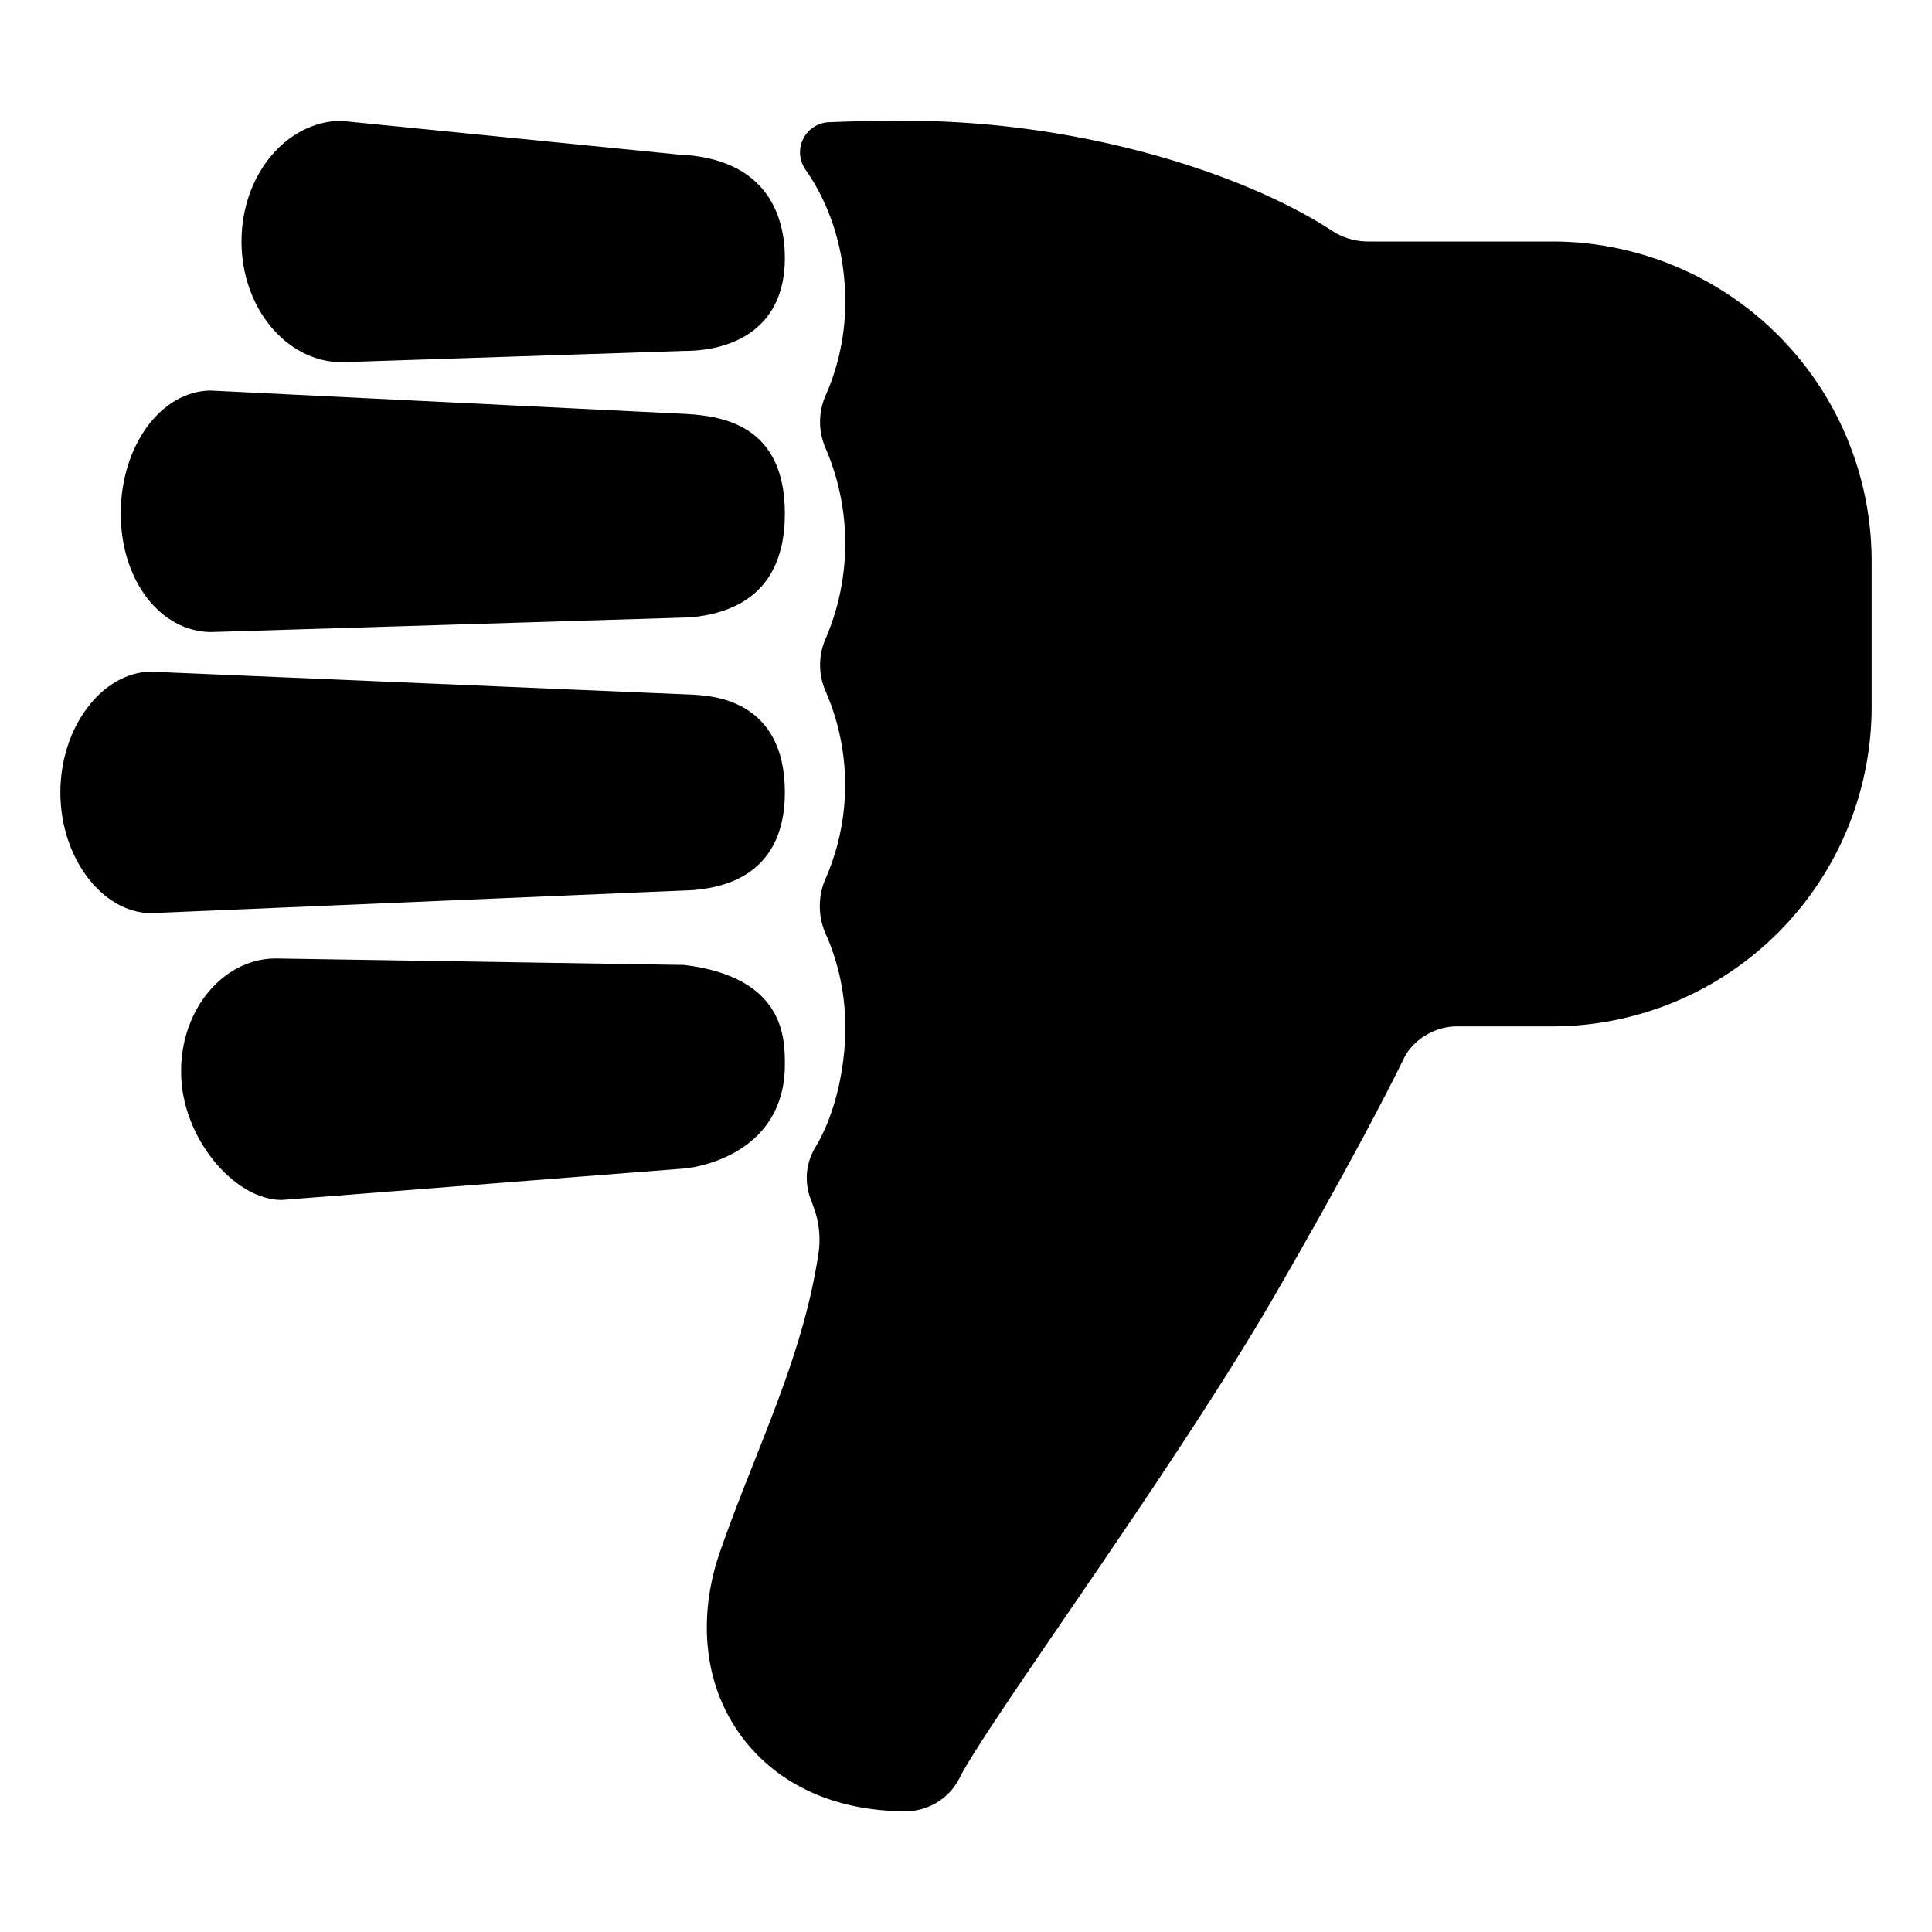 <svg xmlns="http://www.w3.org/2000/svg" class="ionicon" viewBox="0 0 512 512"><title>Thumbs Down</title><path d="M39.94 178l144.16 6.12c4.61.36 23.9 1.22 23.9 25.88 0 23.8-19.16 25.33-24.14 25.88L39.94 242C27.27 241.87 16 227.56 16 210s11.27-31.87 23.94-32zm141.45 131.66L74.65 318C62 318 48 301.31 48 284.12v-.33c0-16.33 11.14-29.63 24.88-29.79l108.45 1.72C208 259 208 275.16 208 282.12c0 22.88-21.8 27.14-26.61 27.54zM90.15 32l89.37 8.93C204 41.86 208 58.18 208 68.4c0 18.39-13.41 24.6-26.67 24.6l-91 3C75.78 95.78 64 81.51 64 64s11.68-31.66 26.15-32zm-34.36 71.5l126.4 6.22c9.39.63 25.81 3 25.81 26.36 0 12-4.35 25.62-25 27.53L55.79 167.5C42.65 167.35 32 154 32 136.08s10.65-32.43 23.79-32.58z"/><path d="M378.45 273.93A15.84 15.84 0 01386 272a15.93 15.93 0 00-7.51 1.91zM337.86 343.22l-.13.22a2.53 2.53 0 01.13-.22c20.5-35.51 30.36-55 33.82-62-3.47 7.06-13.34 26.51-33.82 62z" class="ionicon-fill-none"/><path d="M372.66 279.16l-1 2a16.29 16.29 0 016.77-7.26 16.48 16.48 0 00-5.77 5.26z"/><path d="M195.94 459.38C205.37 472.67 221 480 240 480a16 16 0 0014.31-8.85c3-6.06 15.25-24 28.19-42.9 18-26.33 40.35-59.08 55.23-84.81l.13-.22c20.48-35.49 30.35-54.94 33.82-62l1-2a16.48 16.48 0 015.79-5.23A15.93 15.93 0 01386 272h25.32A84.7 84.7 0 00496 187.3v-38.6A84.7 84.7 0 00411.31 64h-48.79a17.46 17.46 0 01-9.58-2.89C330 46.13 286.66 32 240 32c-7.45 0-14.19.14-20.27.38a8 8 0 00-6.2 12.68l.1.14C222.2 57.59 224 71 224 80a61.16 61.16 0 01-5.19 24.77 17.38 17.38 0 000 14.06 63.81 63.81 0 010 50.39 17.32 17.32 0 000 14 62.13 62.13 0 010 49.58 18.13 18.13 0 000 14.68A60.41 60.41 0 01224 273c0 8.2-2 21.3-8 31.18a15.66 15.66 0 00-1.14 13.65c.38 1 .76 2.06 1.13 3.17a24.8 24.8 0 01.86 11.57c-3 19.35-9.67 36.3-16.74 54.16-3.08 7.78-6.27 15.82-9.22 24.27-6.14 17.56-4.3 35.2 5.05 48.38z"/></svg>